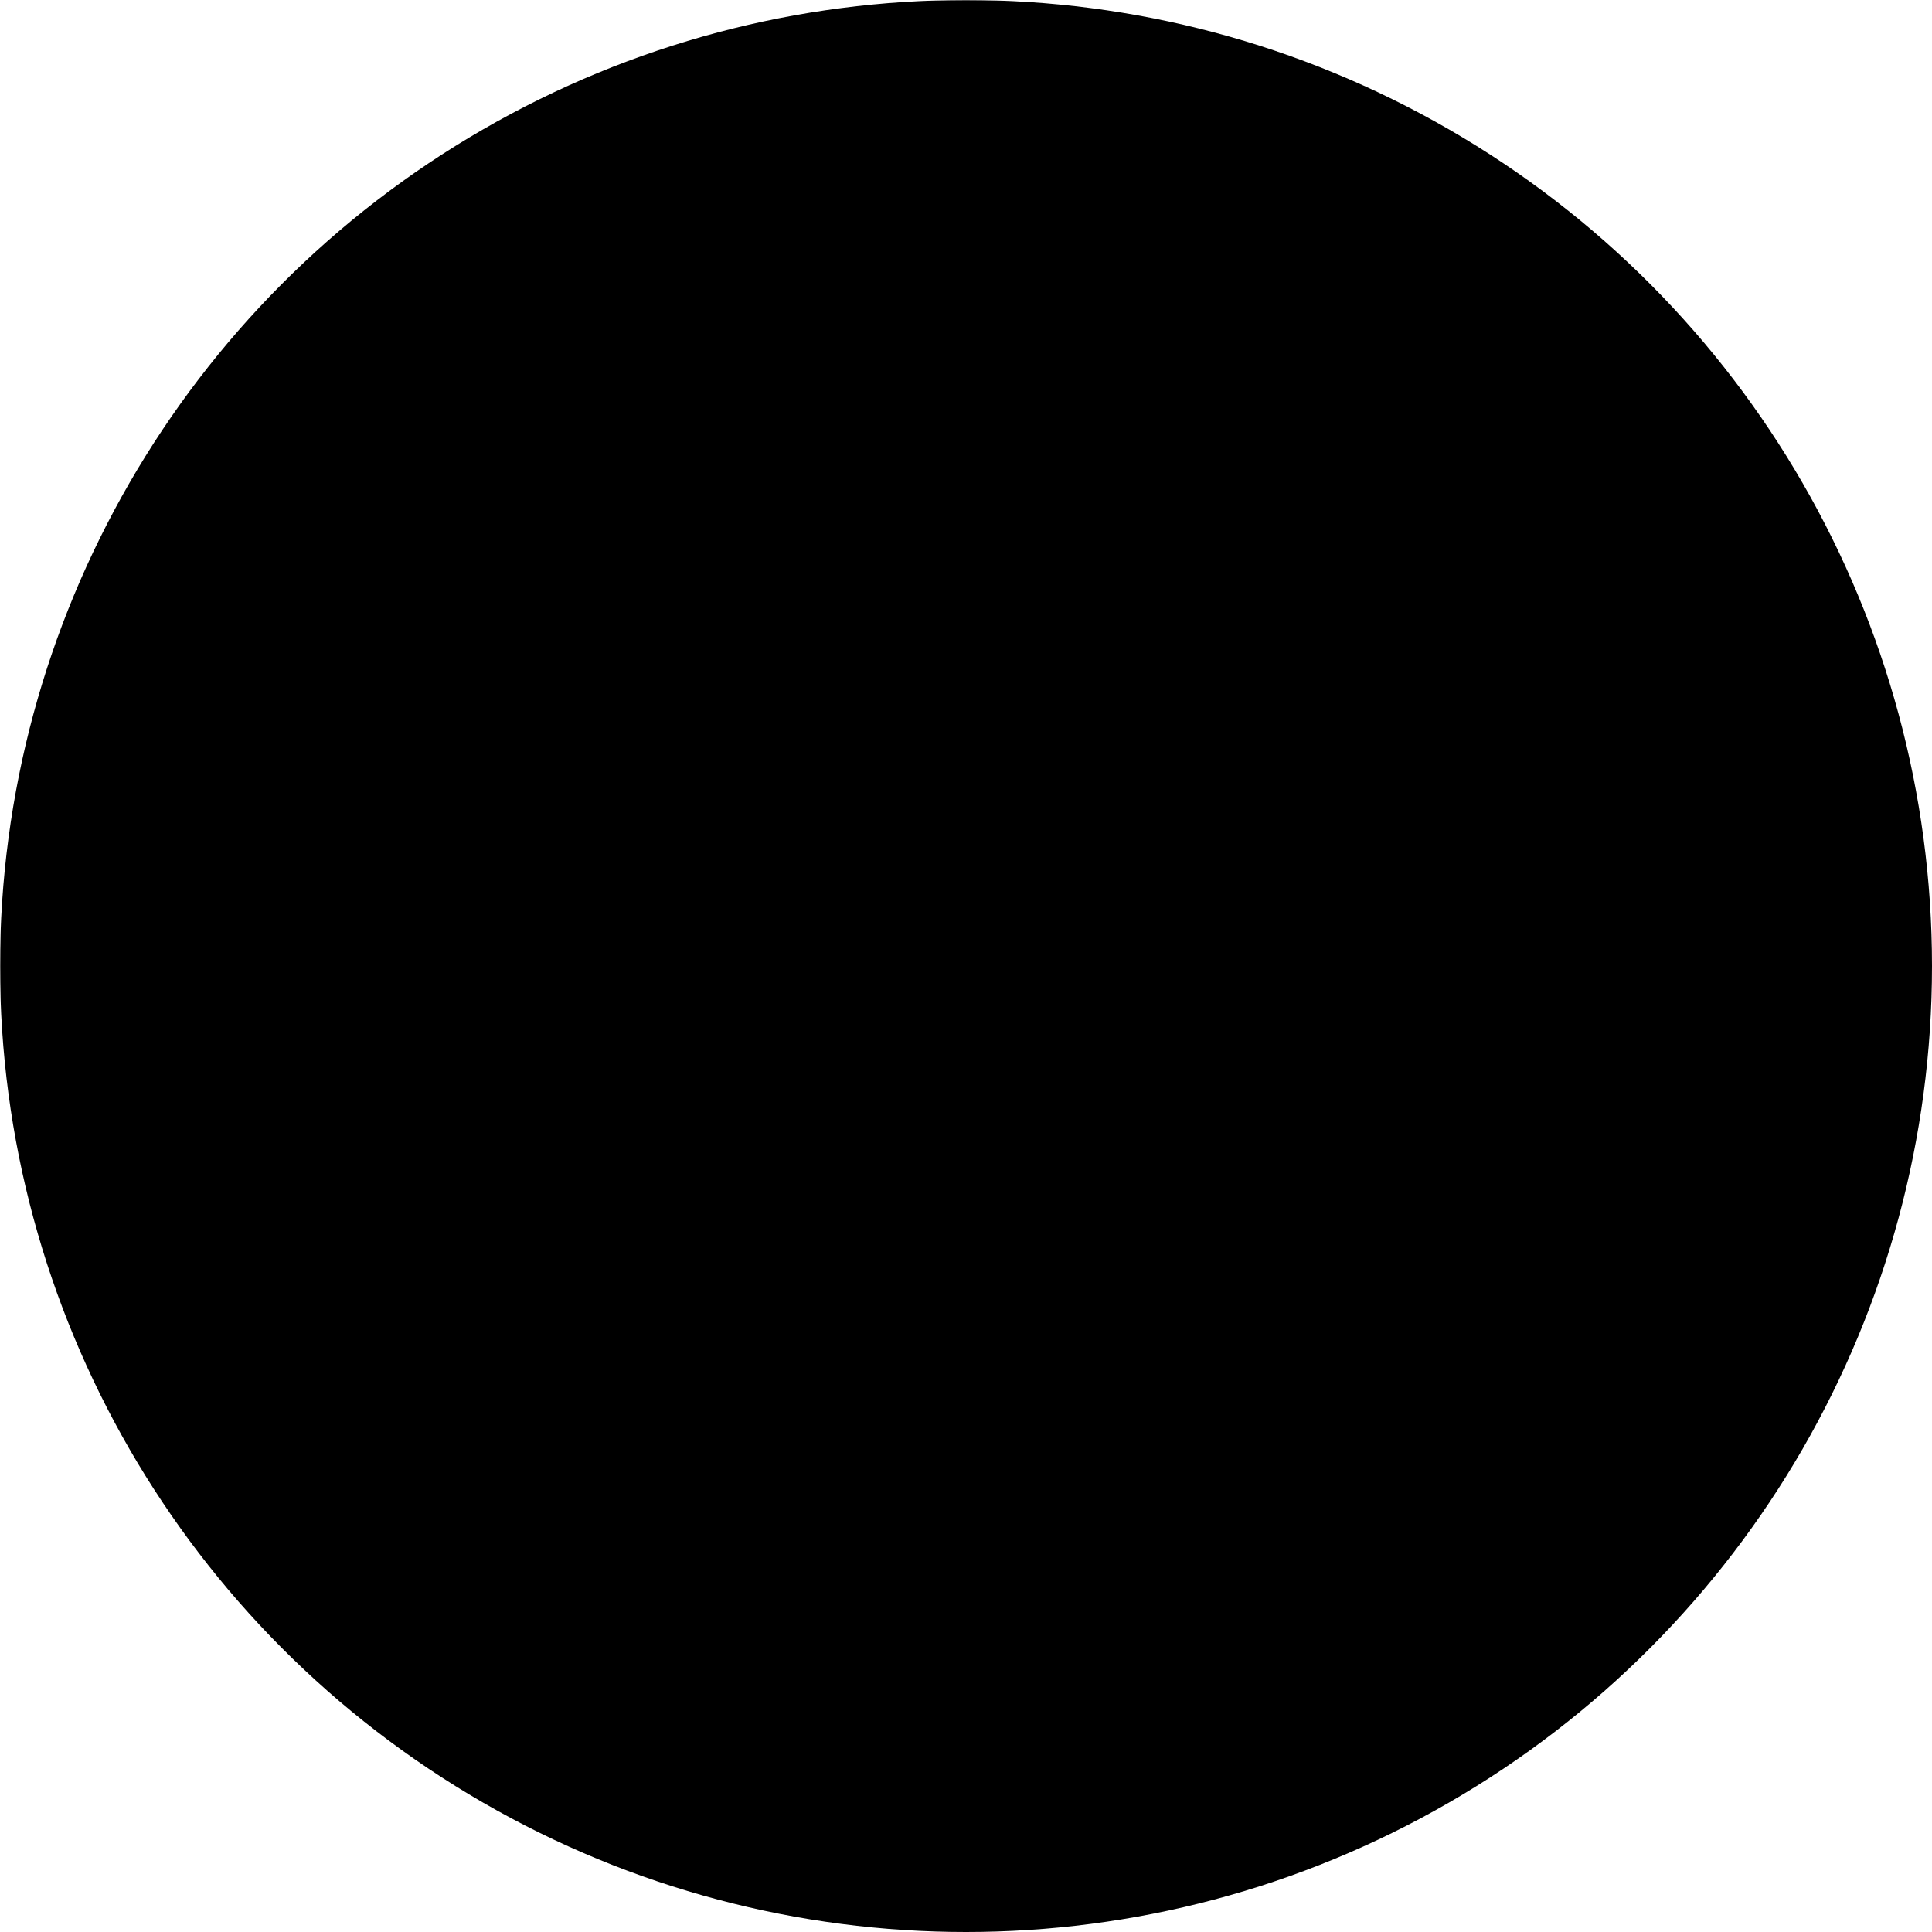 <?xml version="1.0" encoding="UTF-8"?>
<svg xmlns="http://www.w3.org/2000/svg" xmlns:xlink="http://www.w3.org/1999/xlink" version="1.0" id="e-Trusted" width="100" height="100" viewBox="0 0 1000 1000">
  <desc>Trusted Shops</desc>
  <style type="text/css">
		g.eLogoColor {
           fill: #000;
        }
   </style>
  <mask id="eLogoMask">
    <rect width="100%" height="100%" fill="#FFF"></rect>
    <circle r="315" cx="500" cy="500"></circle>
  </mask>
  <g class="eLogoColor">
    <circle cx="500" cy="500" r="500" mask="url(#eLogoMask)"></circle>
    <path d="M632.8,597.3C587,665.1,523.2,726.8,437.6,726.8c-90.6,0-143.4-56.8-143.4-148.4c0-148.4,109.6-293.8,264-293.8 c51.8,0,121.5,20.9,121.5,83.7c0,112.5-176.3,150.4-263,172.3c-3,18.9-6,37.8-6,56.8c0,38.8,20.9,74.7,63.7,74.7 c55.8,0,100.6-53.8,133.5-93.6L632.8,597.3z M585,355.3c0-22.9-12.9-40.8-36.8-40.8c-71.7,0-108.6,139.4-122.5,194.2 C492.3,488.8,585,434,585,355.3z"></path>
  </g>
</svg>
